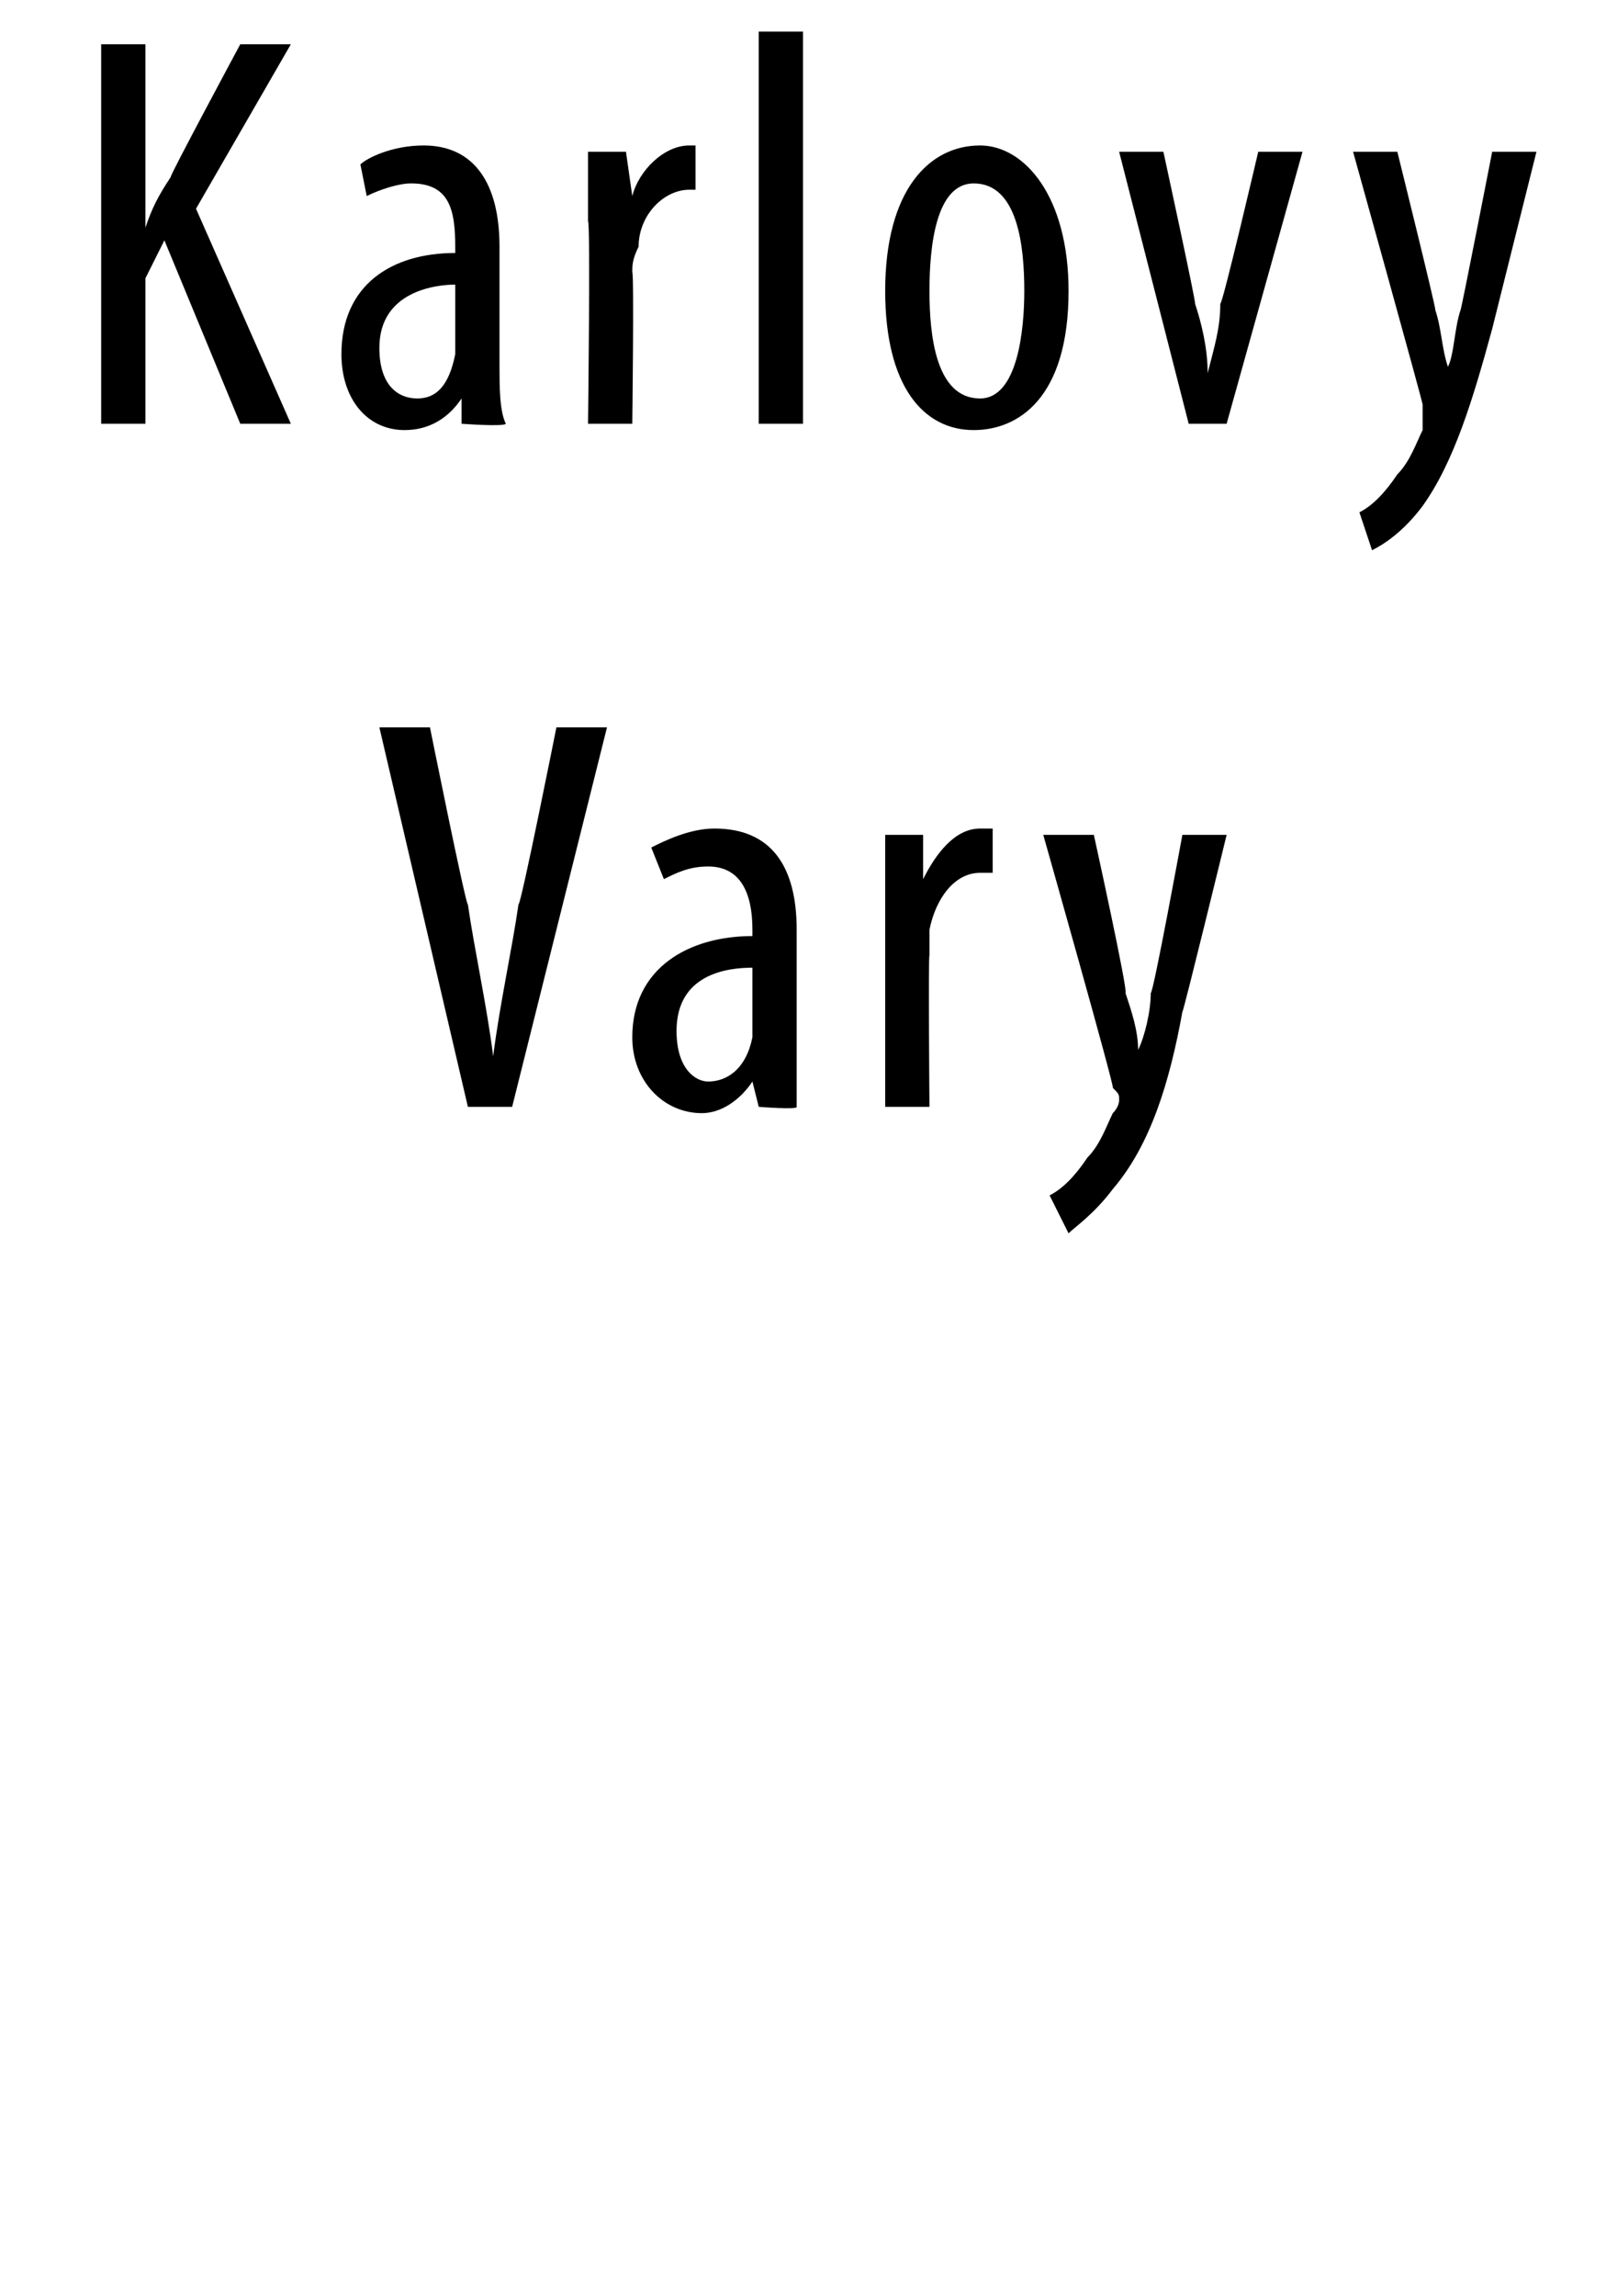 <?xml version="1.0" standalone="no"?><!DOCTYPE svg PUBLIC "-//W3C//DTD SVG 1.1//EN" "http://www.w3.org/Graphics/SVG/1.1/DTD/svg11.dtd"><svg xmlns="http://www.w3.org/2000/svg" version="1.1" width="25.4px" height="36.3px" viewBox="0 0 25.4 36.3"><desc>Karlovy Vary</desc><defs/><g id="Polygon87833"><path d="m7.4 17.5l-1.4-6h.8s.57 2.83.6 2.8c.1.7.3 1.6.4 2.4c.1-.8.3-1.7.4-2.4c.04.01.6-2.8.6-2.8h.8l-1.5 6h-.7zm4.6 0l-.1-.4s.02-.01 0 0c-.2.3-.5.5-.8.5c-.6 0-1.1-.5-1.1-1.2c0-1.1.9-1.6 1.9-1.6v-.1c0-.6-.2-1-.7-1c-.3 0-.5.1-.7.2l-.2-.5c.2-.1.6-.3 1-.3c.9 0 1.3.6 1.3 1.6v2.8c.02.05-.6 0-.6 0zm-.1-2.2c-.4 0-1.2.1-1.2 1c0 .6.3.8.5.8c.3 0 .6-.2.7-.7v-1.1zm2.1-1v-1.1h.6v.7s.03-.02 0 0c.2-.4.5-.8.9-.8h.2v.7h-.2c-.4 0-.7.4-.8.9v.4c-.02.04 0 2.4 0 2.4h-.7v-3.2zm3.3-1.1s.55 2.5.5 2.5c.1.3.2.6.2.9c.1-.2.2-.6.2-.9c.04.01.5-2.5.5-2.5h.7s-.68 2.79-.7 2.8c-.2 1.1-.5 2.1-1.1 2.8c-.3.4-.6.6-.7.7l-.3-.6c.2-.1.4-.3.6-.6c.2-.2.3-.5.4-.7c.1-.1.1-.2.1-.2c0-.1 0-.1-.1-.2c.04.02-1.1-4-1.1-4h.8z" stroke="none" fill="#000"/></g><g id="Polygon87832"><path d="m1.6.7h.7v2.9s-.03-.04 0 0c.1-.3.2-.5.4-.8C2.65 2.84 3.8.7 3.8.7h.8L3.1 3.3l1.5 3.4h-.8L2.6 3.8l-.3.6v2.3h-.7v-6zm5.7 6v-.4s-.03-.01 0 0c-.2.3-.5.5-.9.5c-.6 0-1-.5-1-1.2c0-1.1.8-1.6 1.8-1.6v-.1c0-.6-.1-1-.7-1c-.2 0-.5.1-.7.2l-.1-.5c.1-.1.5-.3 1-.3c.8 0 1.2.6 1.2 1.6v1.9c0 .3 0 .7.1.9c-.03.05-.7 0-.7 0zm-.1-2.2c-.3 0-1.2.1-1.2 1c0 .6.3.8.6.8c.3 0 .5-.2.6-.7V4.5zm2.1-1V2.4h.6l.1.7s-.02-.02 0 0c.1-.4.5-.8.9-.8h.1v.7h-.1c-.4 0-.8.4-.8.9c-.1.2-.1.3-.1.4c.03.04 0 2.4 0 2.4h-.7s.04-3.18 0-3.2zm2.7-3h.7v6.2h-.7V.5zm4.9 4.1c0 1.7-.8 2.2-1.5 2.2c-.8 0-1.4-.7-1.4-2.2c0-1.6.7-2.3 1.5-2.3c.7 0 1.4.8 1.4 2.3zm-2.2 0c0 .7.1 1.7.8 1.7c.6 0 .7-1.1.7-1.7c0-.7-.1-1.7-.8-1.7c-.6 0-.7 1-.7 1.7zm3.7-2.2s.53 2.44.5 2.4c.1.3.2.7.2 1.1c.1-.4.2-.7.2-1.1c.03.04.6-2.4.6-2.4h.7l-1.2 4.3h-.6l-1.1-4.3h.7zm3.7 0s.62 2.5.6 2.5c.1.3.1.6.2.9c.1-.2.1-.6.2-.9c.01.01.5-2.5.5-2.5h.7l-.7 2.8c-.3 1.1-.6 2.1-1.1 2.8c-.3.4-.6.6-.8.7l-.2-.6c.2-.1.4-.3.6-.6c.2-.2.3-.5.4-.7v-.4c.02.02-1.1-4-1.1-4h.7z" stroke="none" fill="#000"/></g></svg>